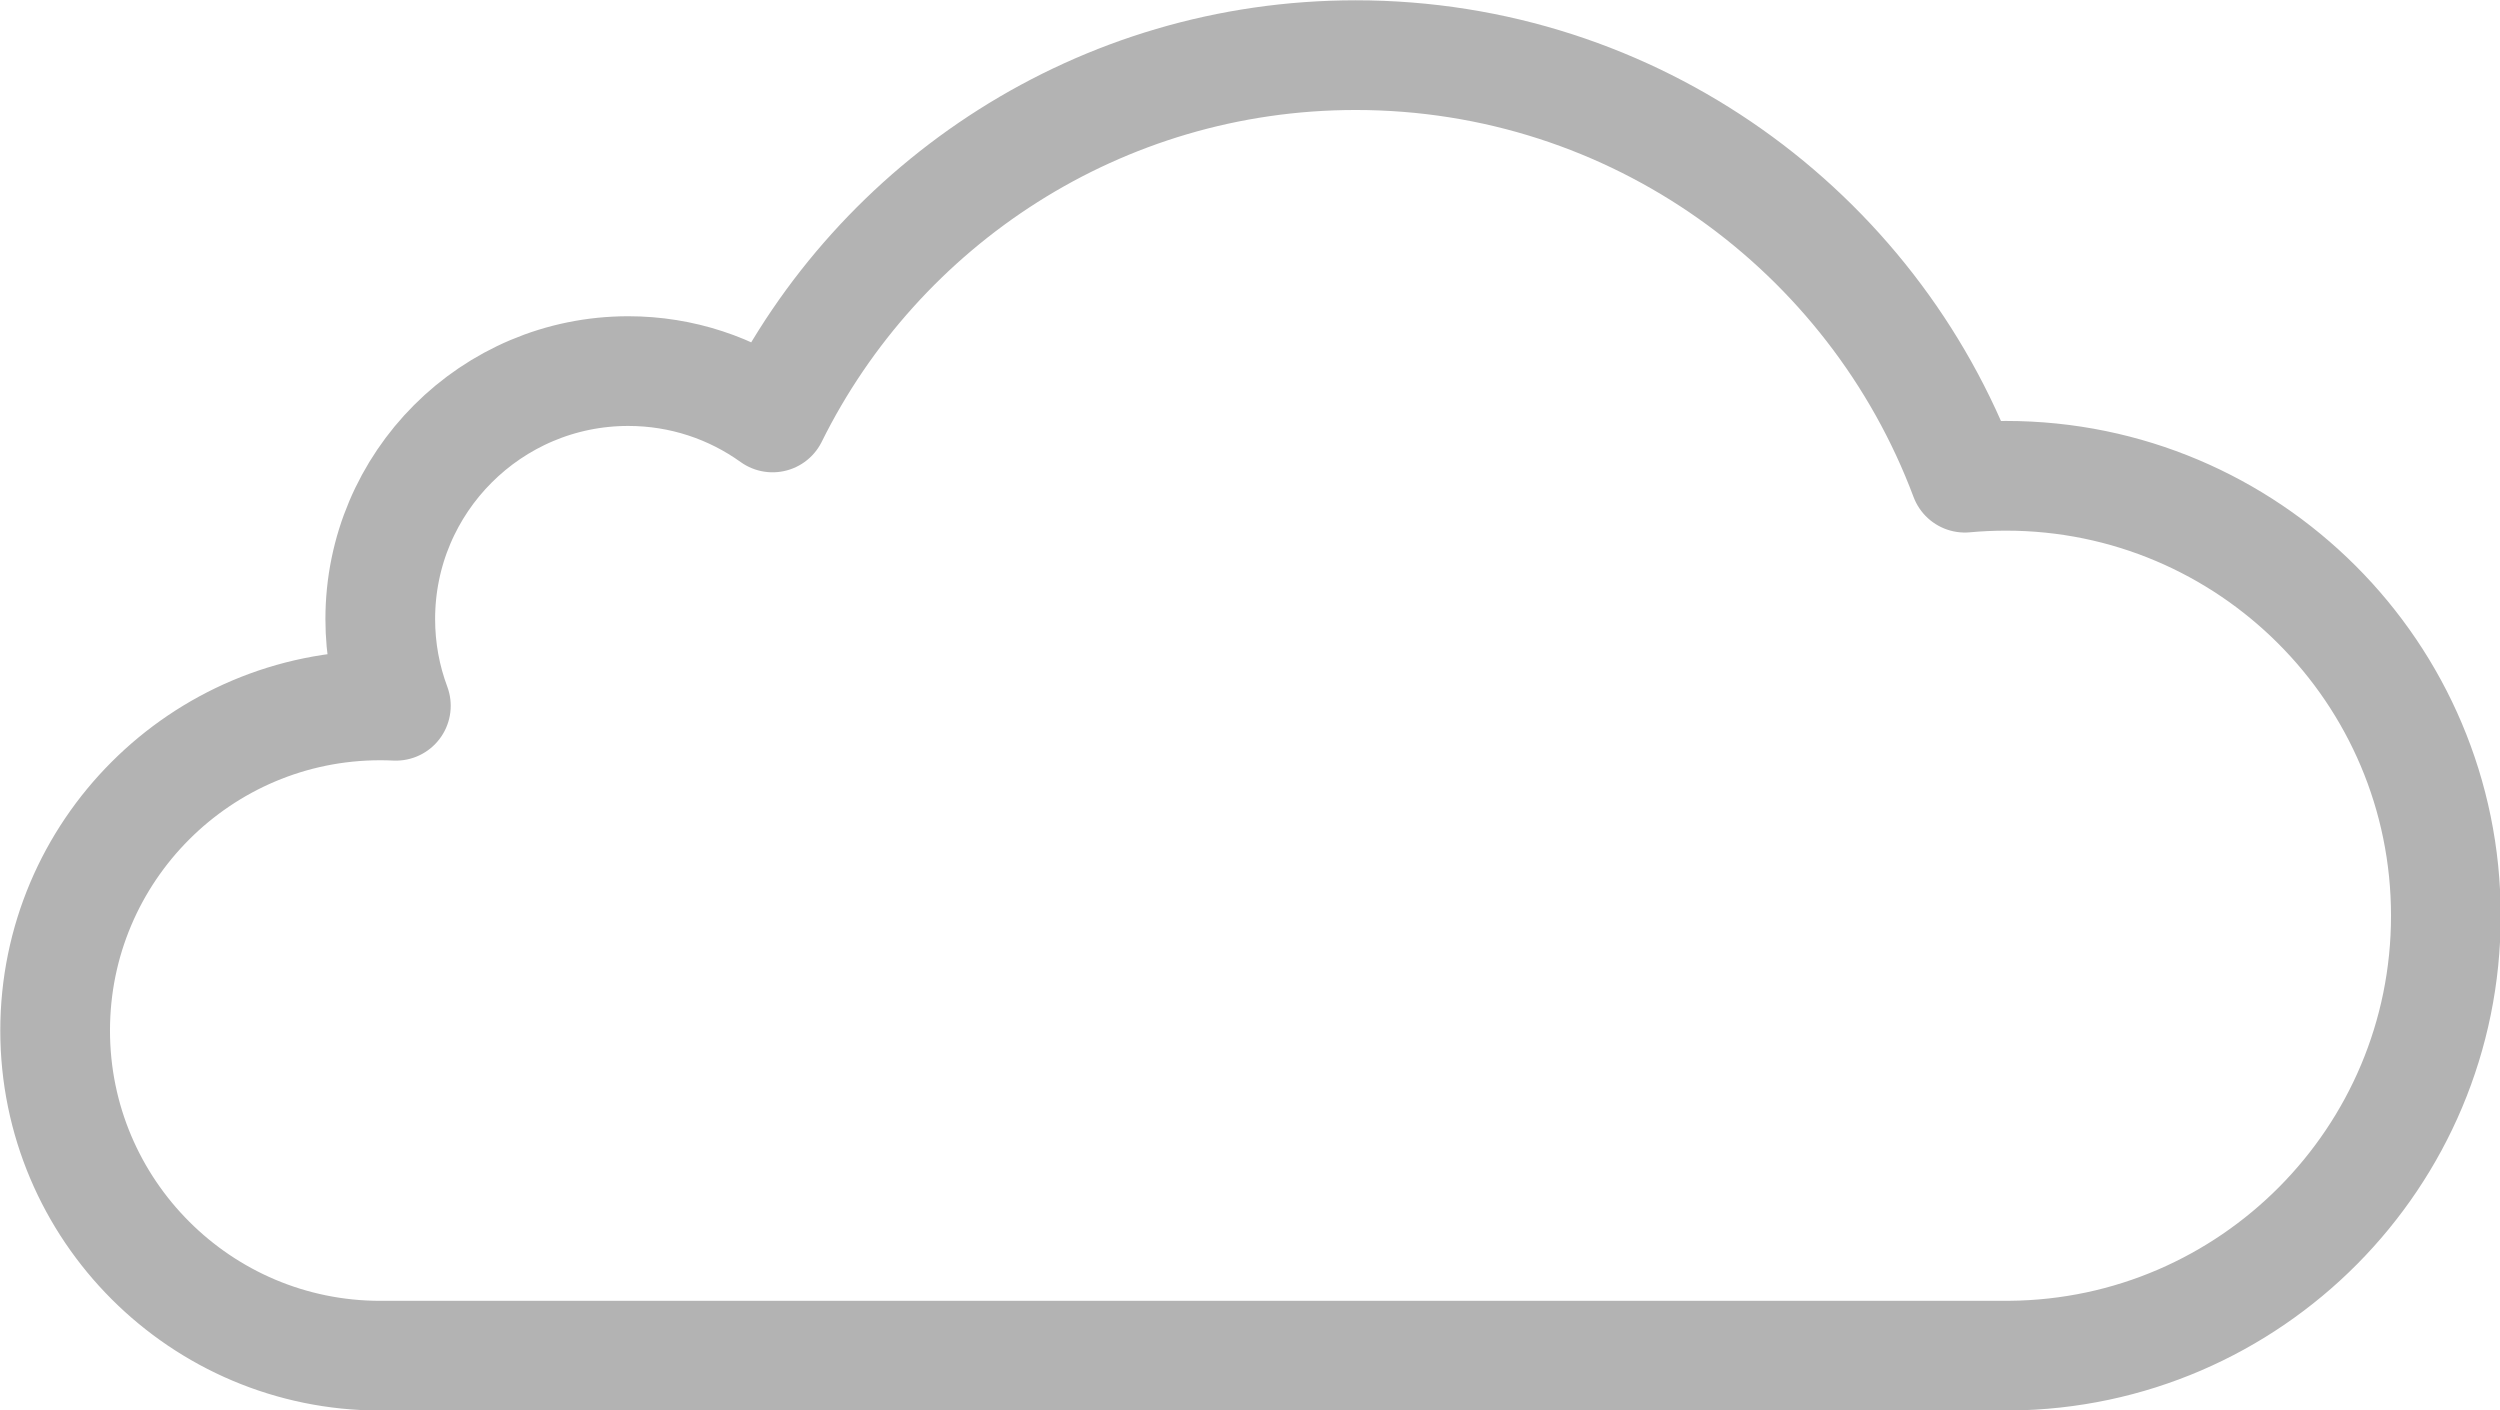 <?xml version="1.0" encoding="UTF-8" standalone="no"?>
<svg
   xmlns:dc="http://purl.org/dc/elements/1.1/"
   xmlns:cc="http://creativecommons.org/ns#"
   xmlns:rdf="http://www.w3.org/1999/02/22-rdf-syntax-ns#"
   xmlns:svg="http://www.w3.org/2000/svg"
   xmlns="http://www.w3.org/2000/svg"
   xmlns:sodipodi="http://sodipodi.sourceforge.net/DTD/sodipodi-0.dtd"
   xmlns:inkscape="http://www.inkscape.org/namespaces/inkscape"
   width="43.025"
   height="24.266"
   viewBox="0 0 1762.31 993.935"
   version="1.1"
   xml:space="preserve"
   style="clip-rule:evenodd;fill-rule:evenodd;stroke-linecap:round;stroke-linejoin:round;stroke-miterlimit:1.5"
   id="svg6"
   sodipodi:docname="cloud.svg"
   inkscape:version="0.92.3 (2405546, 2018-03-11)"><defs
   id="defs10" /><sodipodi:namedview
   pagecolor="#ffffff"
   bordercolor="#666666"
   borderopacity="1"
   objecttolerance="10"
   gridtolerance="10"
   guidetolerance="10"
   inkscape:pageopacity="0"
   inkscape:pageshadow="2"
   inkscape:window-width="3840"
   inkscape:window-height="2066"
   id="namedview8"
   showgrid="false"
   fit-margin-top="0"
   fit-margin-left="0"
   fit-margin-right="0"
   fit-margin-bottom="0"
   inkscape:zoom="4.72"
   inkscape:cx="21.512713"
   inkscape:cy="12.13295"
   inkscape:window-x="-11"
   inkscape:window-y="-11"
   inkscape:window-maximized="1"
   inkscape:current-layer="svg6" />
    <g
   transform="matrix(2.132,0,0,2.132,-1191.919,-1227.522)"
   id="g4">
        <path
   d="m 684.792,1024 c -59.331,0 -107.501,-48.17 -107.501,-107.502 0,-59.332 48.17,-107.502 107.501,-107.502 1.733,0 3.456,0.042 5.16,0.123 -3.336,-8.926 -5.16,-18.586 -5.16,-28.668 0,-45.253 36.74,-81.993 81.993,-81.993 17.794,0 34.271,5.68 47.719,15.327 35.134,-70.953 108.305,-119.792 192.796,-119.792 92.18,0 170.88,58.133 201.43,139.711 4.47,-0.415 9,-0.627 13.57,-0.627 80.28,0 145.46,65.179 145.46,145.462 0,79.88 -64.53,144.811 -144.24,145.451 v 0.01 z"
   style="fill:none;stroke:#b3b3b3;stroke-width:36.27px"
   id="path2"
   inkscape:connector-curvature="0" />
    </g>
</svg>